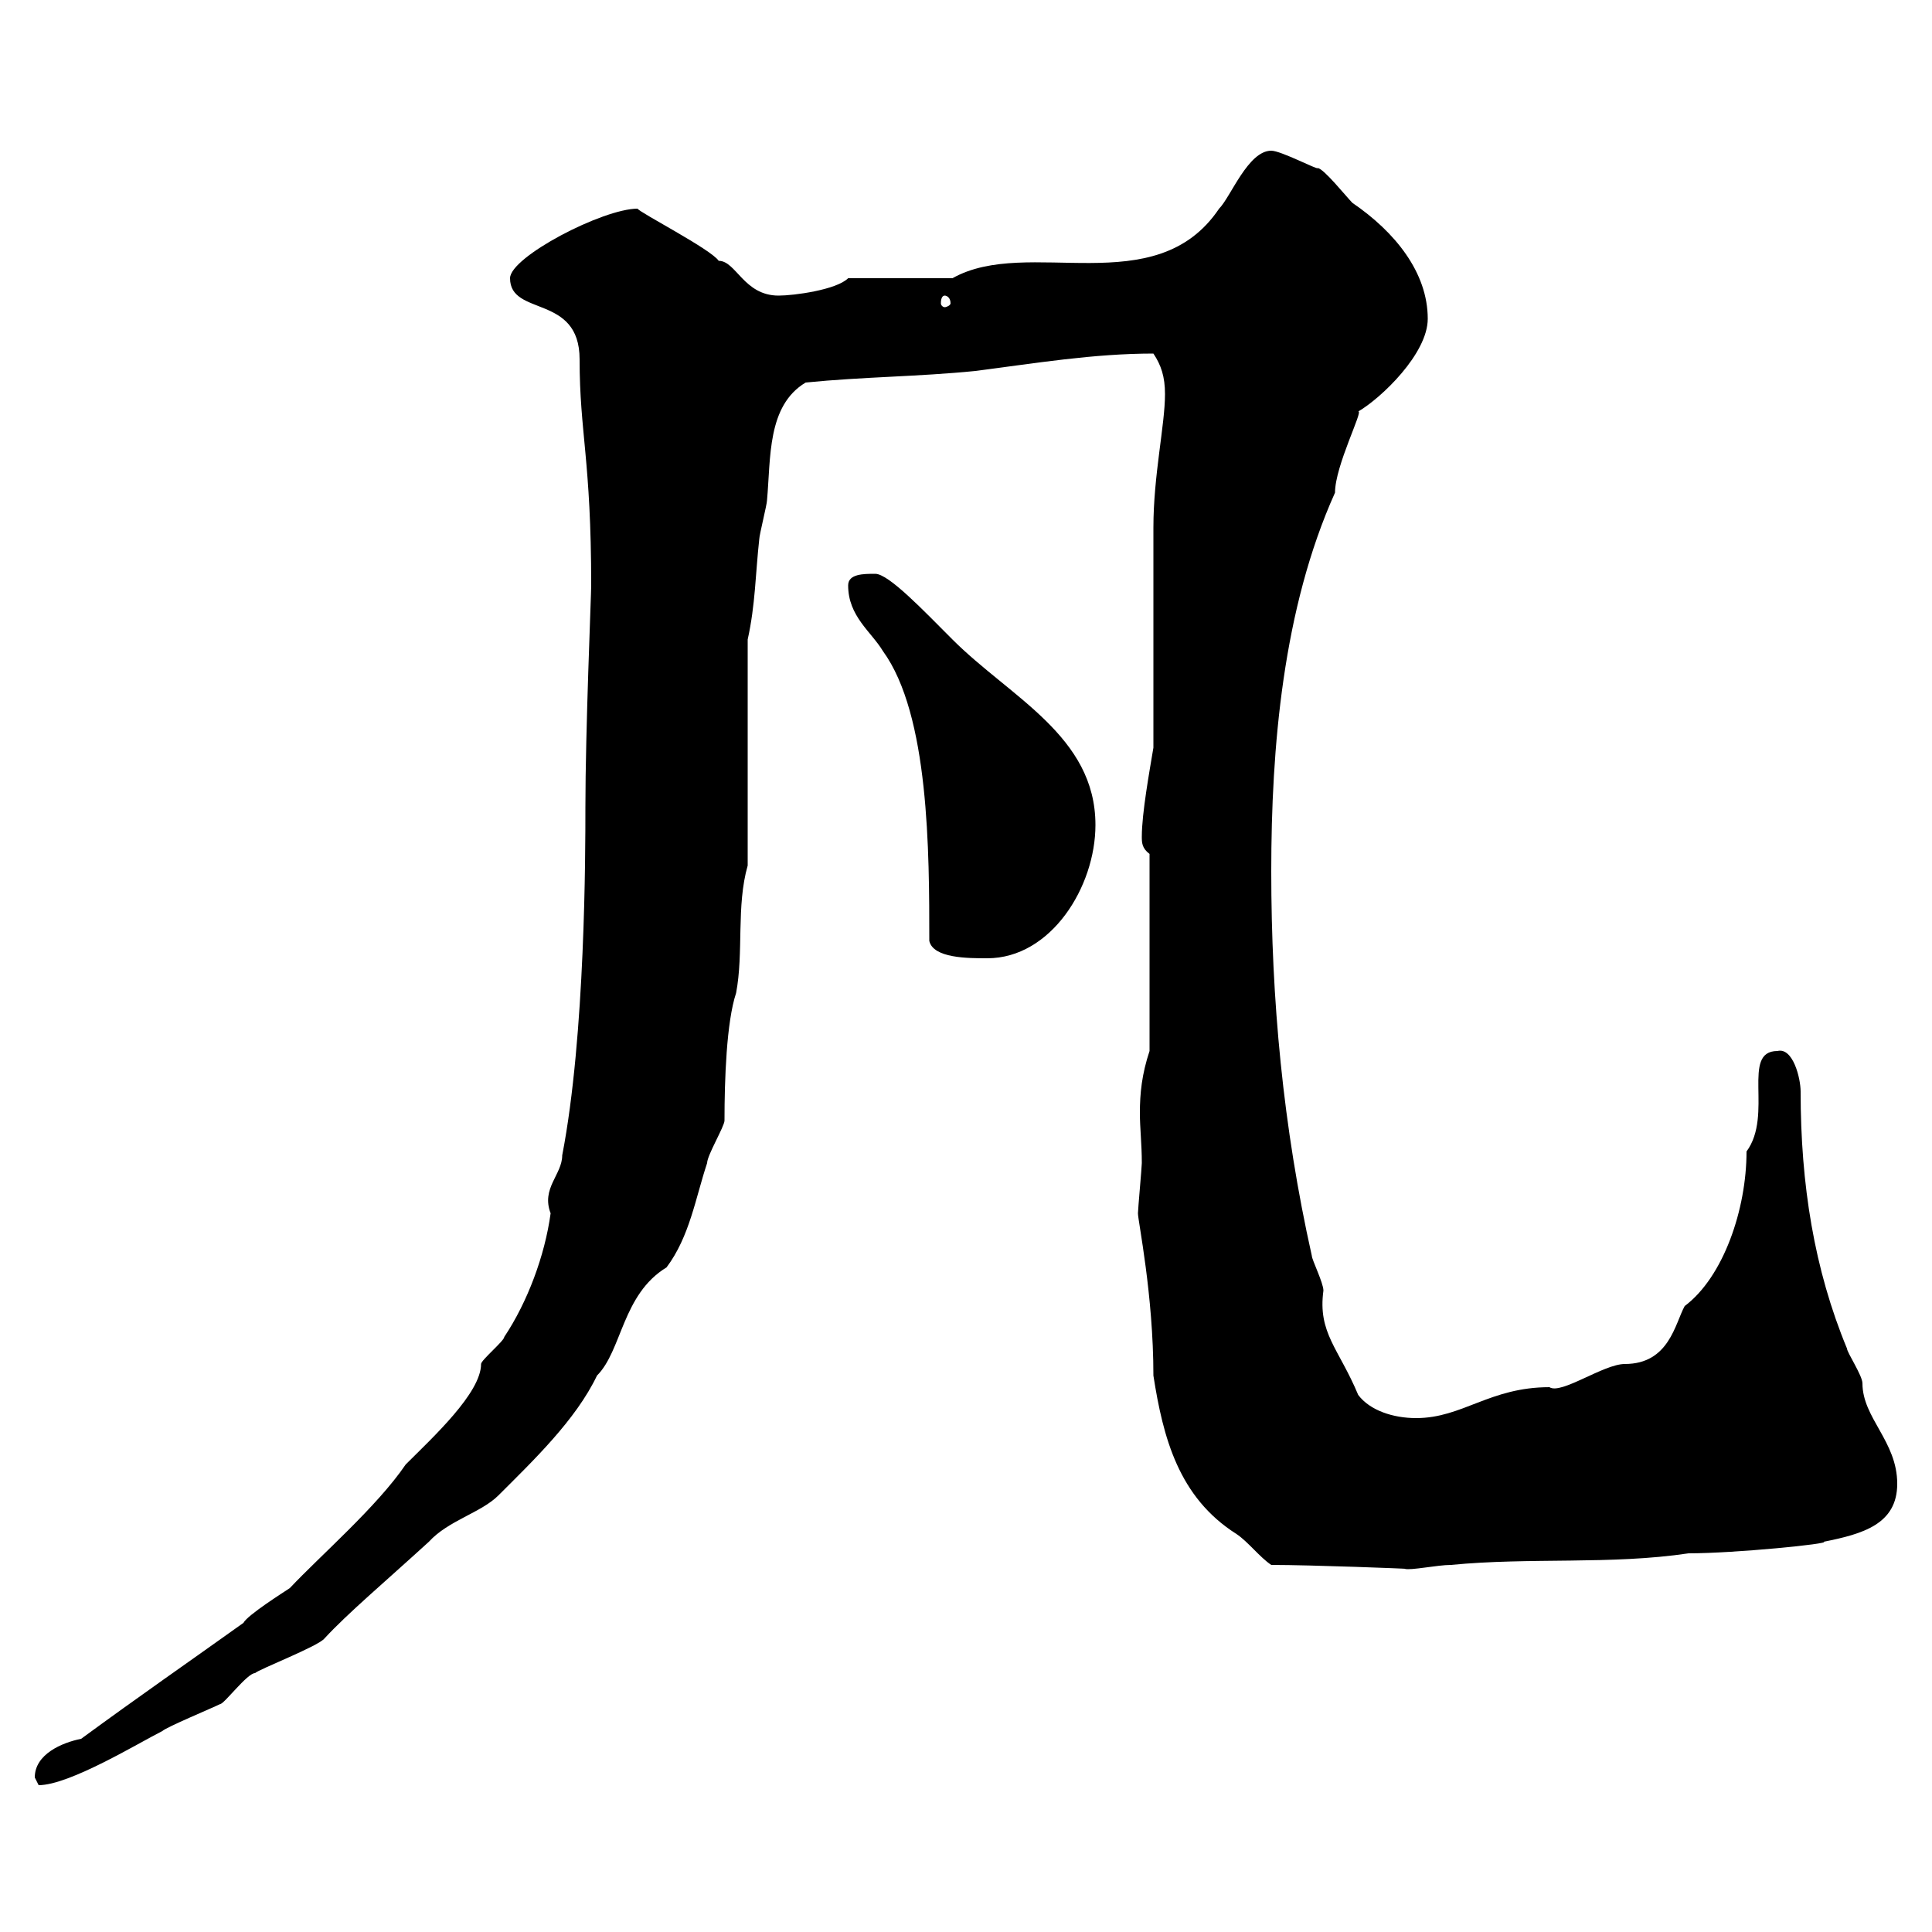<svg xmlns="http://www.w3.org/2000/svg" xmlns:xlink="http://www.w3.org/1999/xlink" width="300" height="300"><path d="M5.40 276C5.40 276 6 277.20 6 277.20C10.80 277.20 21.60 270.60 25.20 268.80C25.80 268.20 33 265.20 34.20 264.60C34.80 264.60 38.40 259.80 39.60 259.80C40.20 259.20 49.50 255.60 50.40 254.40C54 250.50 59.70 245.70 66.60 239.40C69.60 236.10 74.70 234.90 77.40 232.20C82.80 226.80 89.40 220.50 92.70 213.60C96.60 209.70 96.60 201 103.50 196.80C107.10 192 108 186 109.80 180.60C109.80 179.40 112.50 174.90 112.50 174C112.50 167.70 112.80 158.70 114.30 154.20C115.50 147.90 114.30 140.70 116.10 134.40L116.10 99.30C117.30 93.90 117.30 89.10 117.90 83.70C117.90 83.10 119.10 78.30 119.10 77.70C119.70 71.10 119.10 63 125.10 59.40C134.10 58.50 142.50 58.50 151.50 57.60C160.80 56.40 169.80 54.90 179.10 54.90C180.30 56.70 180.90 58.50 180.90 61.20C180.90 66 179.10 73.80 179.10 81.90C179.10 87.30 179.10 110.70 179.10 116.10C178.50 119.70 177.30 126.30 177.30 129.90C177.30 130.80 177.30 131.70 178.50 132.60L178.50 163.20C177.30 166.80 177 169.80 177 172.80C177 175.20 177.30 177.60 177.30 180.60C177.30 181.20 176.70 187.80 176.70 188.40C176.70 189.60 179.10 201 179.10 213.60C180.60 223.20 183 232.50 192 238.20C193.80 239.40 195.60 241.80 197.40 243C203.70 243 219 243.60 218.10 243.60C219 243.90 223.20 243 225.30 243C237.60 241.80 250.20 243 262.20 241.20C269.40 241.20 284.40 239.70 283.20 239.40C289.20 238.20 294.60 236.70 294.60 230.40C294.60 223.80 289.20 220.20 289.20 214.80C289.20 213.60 286.80 210 286.80 209.40C281.70 197.10 279.60 183.90 279.60 169.50C279.60 167.40 278.40 162.60 276 163.20C270.30 163.20 275.40 173.10 271.20 178.80C271.20 187.80 267.60 198.30 261.60 202.80C260.10 205.50 259.20 211.80 252.30 211.80C249 211.80 242.40 216.60 240.60 215.40C231.30 215.40 227.10 220.20 219.90 220.20C216.30 220.20 212.70 219 210.90 216.60C207.90 209.40 204.60 207 205.50 200.40C205.50 199.20 203.70 195.60 203.70 195C199.20 174.90 197.40 155.10 197.40 135.30C197.40 116.10 199.20 94.50 207.30 76.50C207.30 72.30 211.80 63.60 210.90 63.90C214.50 61.80 221.70 54.90 221.70 49.50C221.70 42.30 216.60 36 210 31.50C209.10 30.60 205.50 26.10 204.60 26.10C204.60 26.40 198.90 23.40 197.40 23.40C193.80 23.40 191.10 30.60 189.30 32.40C179.40 47.10 159.60 36.60 147.90 43.20C144.90 43.20 134.10 43.20 131.70 43.20C129.90 45 123.30 45.90 120.90 45.90C115.50 45.90 114.30 40.50 111.60 40.50C110.40 38.70 99.30 33 99 32.40C93.60 32.40 79.20 39.90 79.20 43.20C79.20 49.20 90 45.60 90 55.80C90 67.20 91.80 71.40 91.80 90.90C91.80 92.40 90.90 113.40 90.90 125.40C90.90 132.30 90.90 160.80 87.30 179.40C87.30 182.40 84 184.50 85.50 188.40C84.60 195 81.90 202.20 78.30 207.60C78.30 208.20 74.70 211.20 74.70 211.80C74.70 216.30 67.20 223.20 63 227.40C58.50 234 49.80 241.50 45 246.60C44.10 247.20 38.40 250.80 37.80 252C29.40 258 21.60 263.40 12.60 270C9.60 270.60 5.40 272.40 5.40 276ZM144.30 146.10C144.90 148.80 150.30 148.80 153.30 148.80C163.20 148.80 170.10 137.70 170.10 128.10C170.10 114.30 156.90 108.30 147.90 99.30C143.40 94.80 138 89.10 135.90 89.10C134.10 89.10 131.70 89.10 131.70 90.90C131.70 95.70 135.30 98.10 137.10 101.10C144.30 111 144.30 132.30 144.30 146.10ZM146.70 45.90C147 45.90 147.60 46.20 147.60 47.10C147.60 47.40 147 47.70 146.70 47.70C146.40 47.70 146.10 47.40 146.10 47.10C146.10 46.20 146.40 45.90 146.70 45.90Z"/></svg>